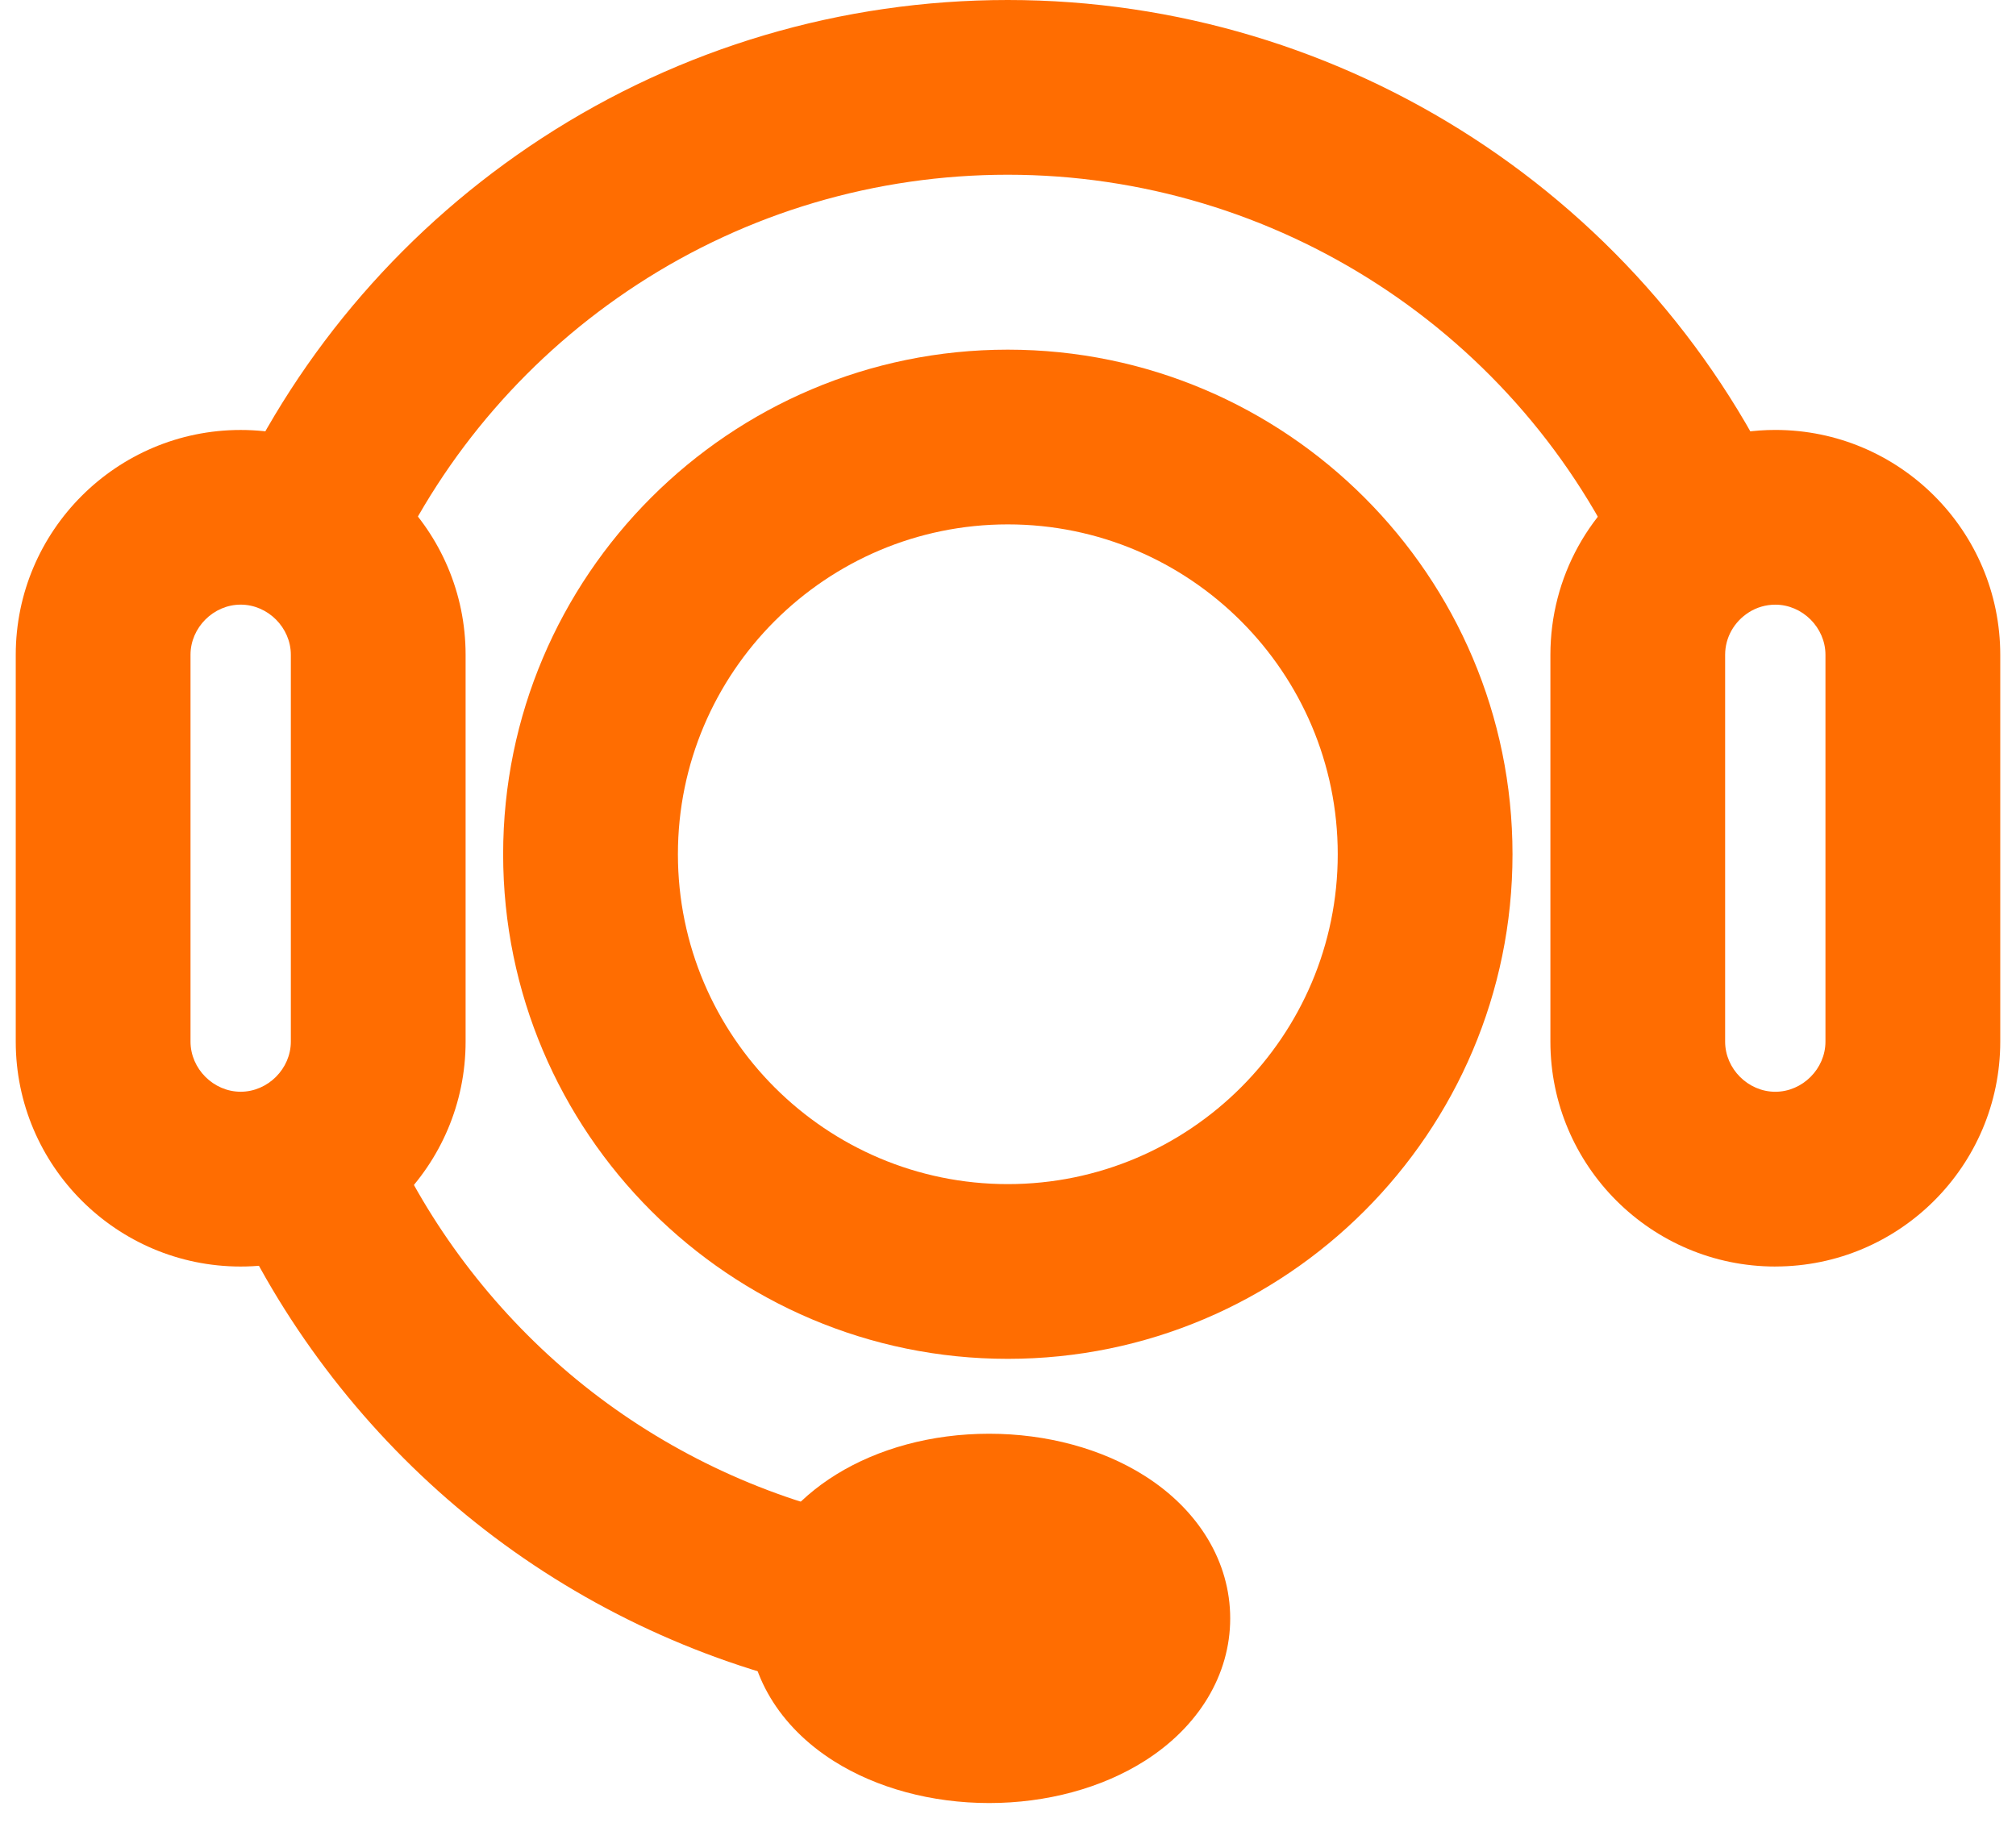 <svg width="64" height="58" viewBox="0 0 64 58" fill="none" xmlns="http://www.w3.org/2000/svg">
<g id="Layer_1" clip-path="url(#clip0_3335_8276)">
<path id="Vector" d="M26.074 53.599C22.088 52.712 18.288 50.891 15.084 48.333C11.92 45.808 9.318 42.551 7.562 38.918L12.556 36.503C13.954 39.395 16.025 41.987 18.545 43.998C21.093 46.032 24.113 47.48 27.28 48.185L26.074 53.6V53.599Z" fill="#FF6D01"/>
<path id="Vector_2" d="M26.13 53.612L26.076 53.599L26.636 51.091L27.229 48.172L27.286 48.186L26.726 50.69L26.13 53.612Z" fill="#FF6D01"/>
<path id="Vector_3" d="M51.773 18.488L51.716 18.359L56.785 16.103L56.856 16.263L51.773 18.488Z" fill="#FF6D01"/>
<path id="Vector_4" d="M51.716 18.359C48.252 10.577 40.51 5.548 31.994 5.548C27.8 5.548 23.734 6.752 20.238 9.029C16.827 11.251 14.121 14.371 12.412 18.052L7.38 15.717C9.527 11.09 12.927 7.17 17.21 4.38C21.61 1.515 26.723 0 31.994 0C42.699 0 52.43 6.32 56.785 16.103L51.716 18.36V18.359Z" fill="#FF6D01"/>
<path id="Vector_5" d="M31.994 43.145C23.16 43.145 15.973 35.958 15.973 27.123C15.973 18.289 23.16 11.102 31.994 11.102C40.829 11.102 48.016 18.289 48.016 27.123C48.016 35.958 40.829 43.145 31.994 43.145ZM31.994 16.65C26.219 16.65 21.521 21.348 21.521 27.123C21.521 32.899 26.219 37.597 31.994 37.597C37.77 37.597 42.468 32.899 42.468 27.123C42.468 21.348 37.77 16.65 31.994 16.65Z" fill="#FF6D01"/>
<path id="Vector_6" d="M7.64 40.214C3.702 40.214 0.5 37.011 0.5 33.074V20.792C0.5 16.854 3.703 13.652 7.64 13.652C11.577 13.652 14.781 16.855 14.781 20.792V33.074C14.781 37.012 11.577 40.214 7.64 40.214ZM7.64 19.198C6.777 19.198 6.048 19.927 6.048 20.79V33.071C6.048 33.935 6.777 34.664 7.64 34.664C8.504 34.664 9.233 33.935 9.233 33.071V20.79C9.233 19.927 8.504 19.198 7.64 19.198Z" fill="#FF6D01"/>
<path id="Vector_7" d="M56.36 40.214C52.422 40.214 49.219 37.011 49.219 33.074V20.792C49.219 18.335 50.464 16.079 52.55 14.757C53.692 14.034 55.009 13.651 56.36 13.651C60.298 13.651 63.5 16.854 63.5 20.791V33.073C63.5 37.011 60.297 40.213 56.36 40.213V40.214ZM55.519 19.443C55.048 19.742 54.766 20.245 54.766 20.791V33.073C54.766 33.936 55.495 34.665 56.359 34.665C57.222 34.665 57.951 33.936 57.951 33.073V20.791C57.951 19.928 57.222 19.199 56.359 19.199C56.061 19.199 55.77 19.283 55.517 19.443H55.519Z" fill="#FF6D01"/>
<path id="Vector_8" d="M26.593 50.861C26.987 49.405 28.989 48.296 31.401 48.296C34.095 48.296 36.28 49.679 36.28 51.386C36.28 53.092 34.096 54.475 31.401 54.475C28.706 54.475 26.522 53.092 26.522 51.386C26.522 51.207 26.546 51.032 26.592 50.861" fill="#FF6D01"/>
<path id="Vector_9" d="M31.401 57.249C29.579 57.249 27.827 56.775 26.467 55.914C24.74 54.82 23.749 53.17 23.749 51.386C23.749 50.965 23.804 50.545 23.915 50.136C24.65 47.42 27.728 45.523 31.402 45.523C33.224 45.523 34.976 45.996 36.335 46.857C38.063 47.951 39.054 49.601 39.054 51.386C39.054 53.17 38.063 54.82 36.335 55.914C34.976 56.775 33.224 57.249 31.402 57.249H31.401ZM29.738 51.386C30.111 51.549 30.671 51.701 31.402 51.701C32.133 51.701 32.691 51.55 33.065 51.386C32.692 51.223 32.133 51.071 31.402 51.071C30.671 51.071 30.113 51.221 29.738 51.386Z" fill="#FF6D01"/>
</g>
<defs>
<clipPath id="clip0_3335_8276">
<rect width="63" height="57.249" fill="white" transform="translate(0.5)"/>
</clipPath>
</defs>
</svg>

